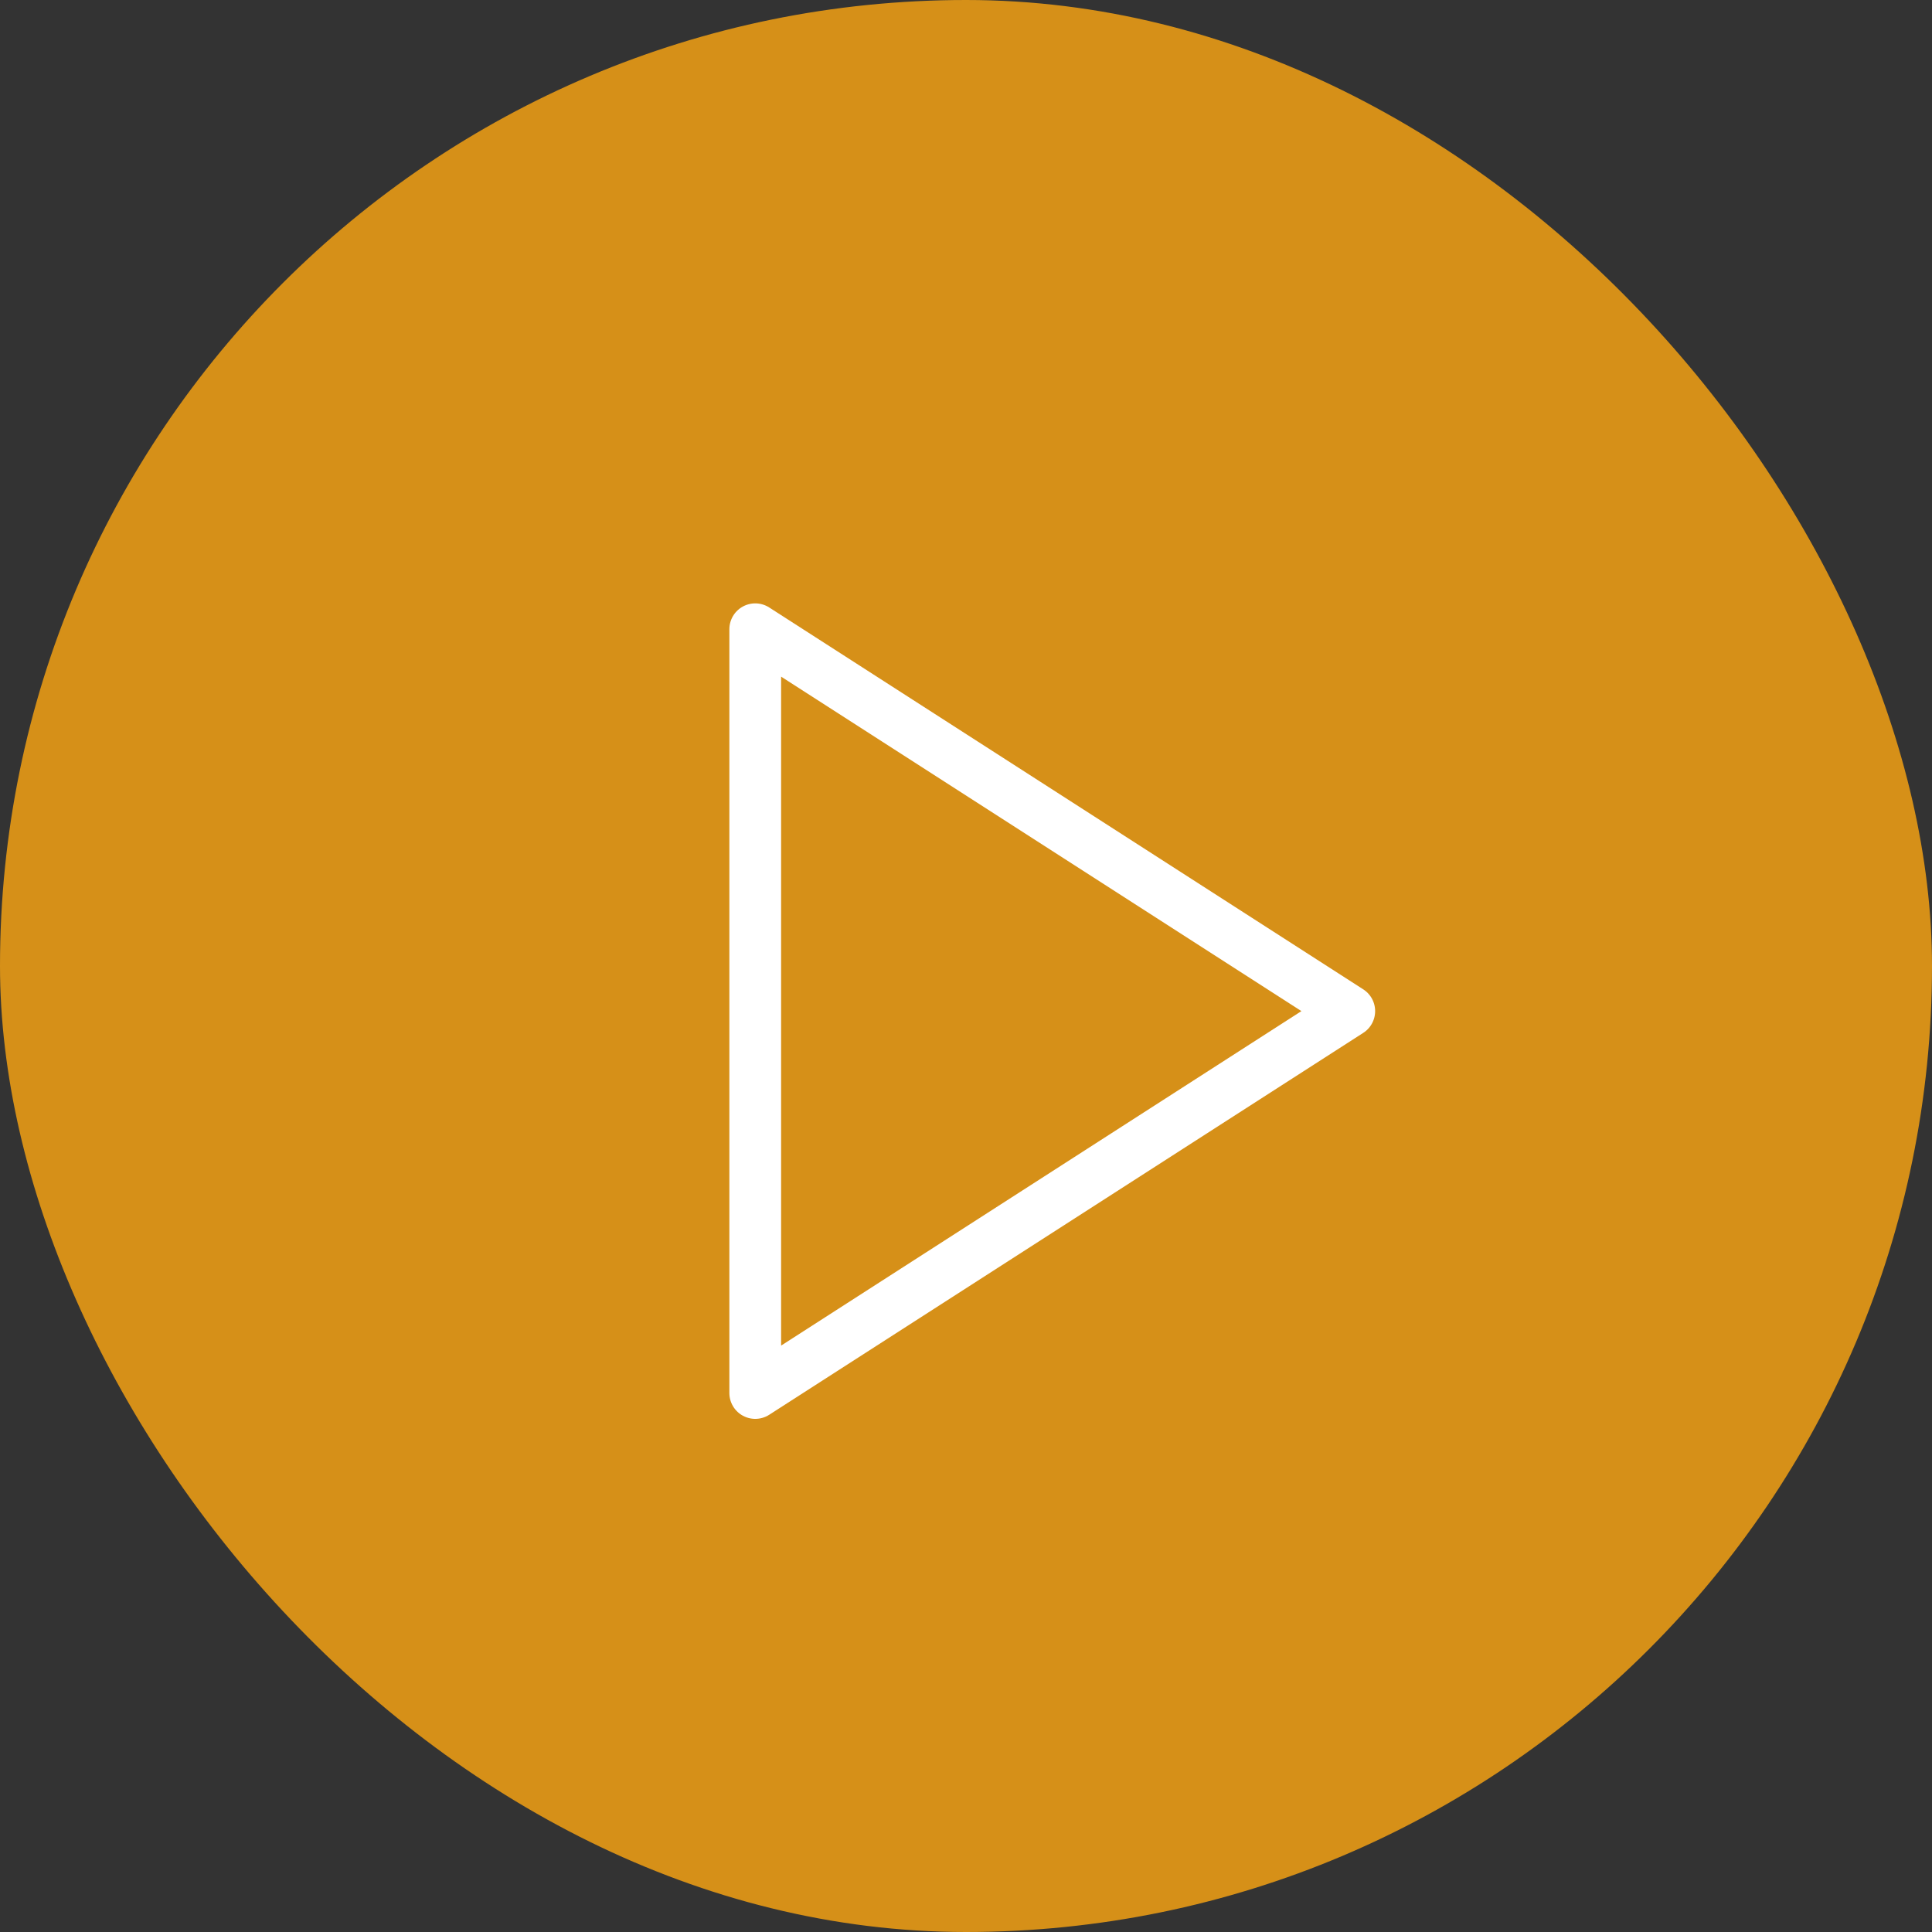 <svg id="Play_Button_-_1" data-name="Play Button - 1" xmlns="http://www.w3.org/2000/svg" width="112" height="112" viewBox="0 0 112 112">
  <rect x="0" y="0" width="112" height="112" fill="#333333" stroke="none"/>
  <g id="Group_1766" data-name="Group 1766" transform="translate(0 0.162)">
    <rect id="Area_SIZE:LARGE_STATE:DEFAULT_STYLE:STYLE1_" data-name="Area [SIZE:LARGE][STATE:DEFAULT][STYLE:STYLE1]" width="112" height="112" rx="56" transform="translate(0 -0.162)" fill="#f5a214" opacity="0.841"/>
    <g id="Icon_" data-name="Icon " transform="translate(32 31.409)">
      <g id="Area_ICON:feather_play_SIZE:LARGE_STATE:DEFAULT_STYLE:STYLE1_" data-name="Area [ICON:feather/play][SIZE:LARGE][STATE:DEFAULT][STYLE:STYLE1]" fill="none" stroke="#fff" stroke-width="1" opacity="0">
        <rect width="48" height="48" stroke="none"/>
        <rect x="0.5" y="0.5" width="47" height="47" fill="none"/>
      </g>
      <g id="Icon" transform="translate(11.782 4.907)">
        <path id="Path" d="M5,3,39.436,25.137,5,47.275Z" transform="translate(-5 -3)" fill="none" stroke="#fff" stroke-linecap="round" stroke-linejoin="round" stroke-width="3"/>
      </g>
    </g>
  </g>
</svg>
